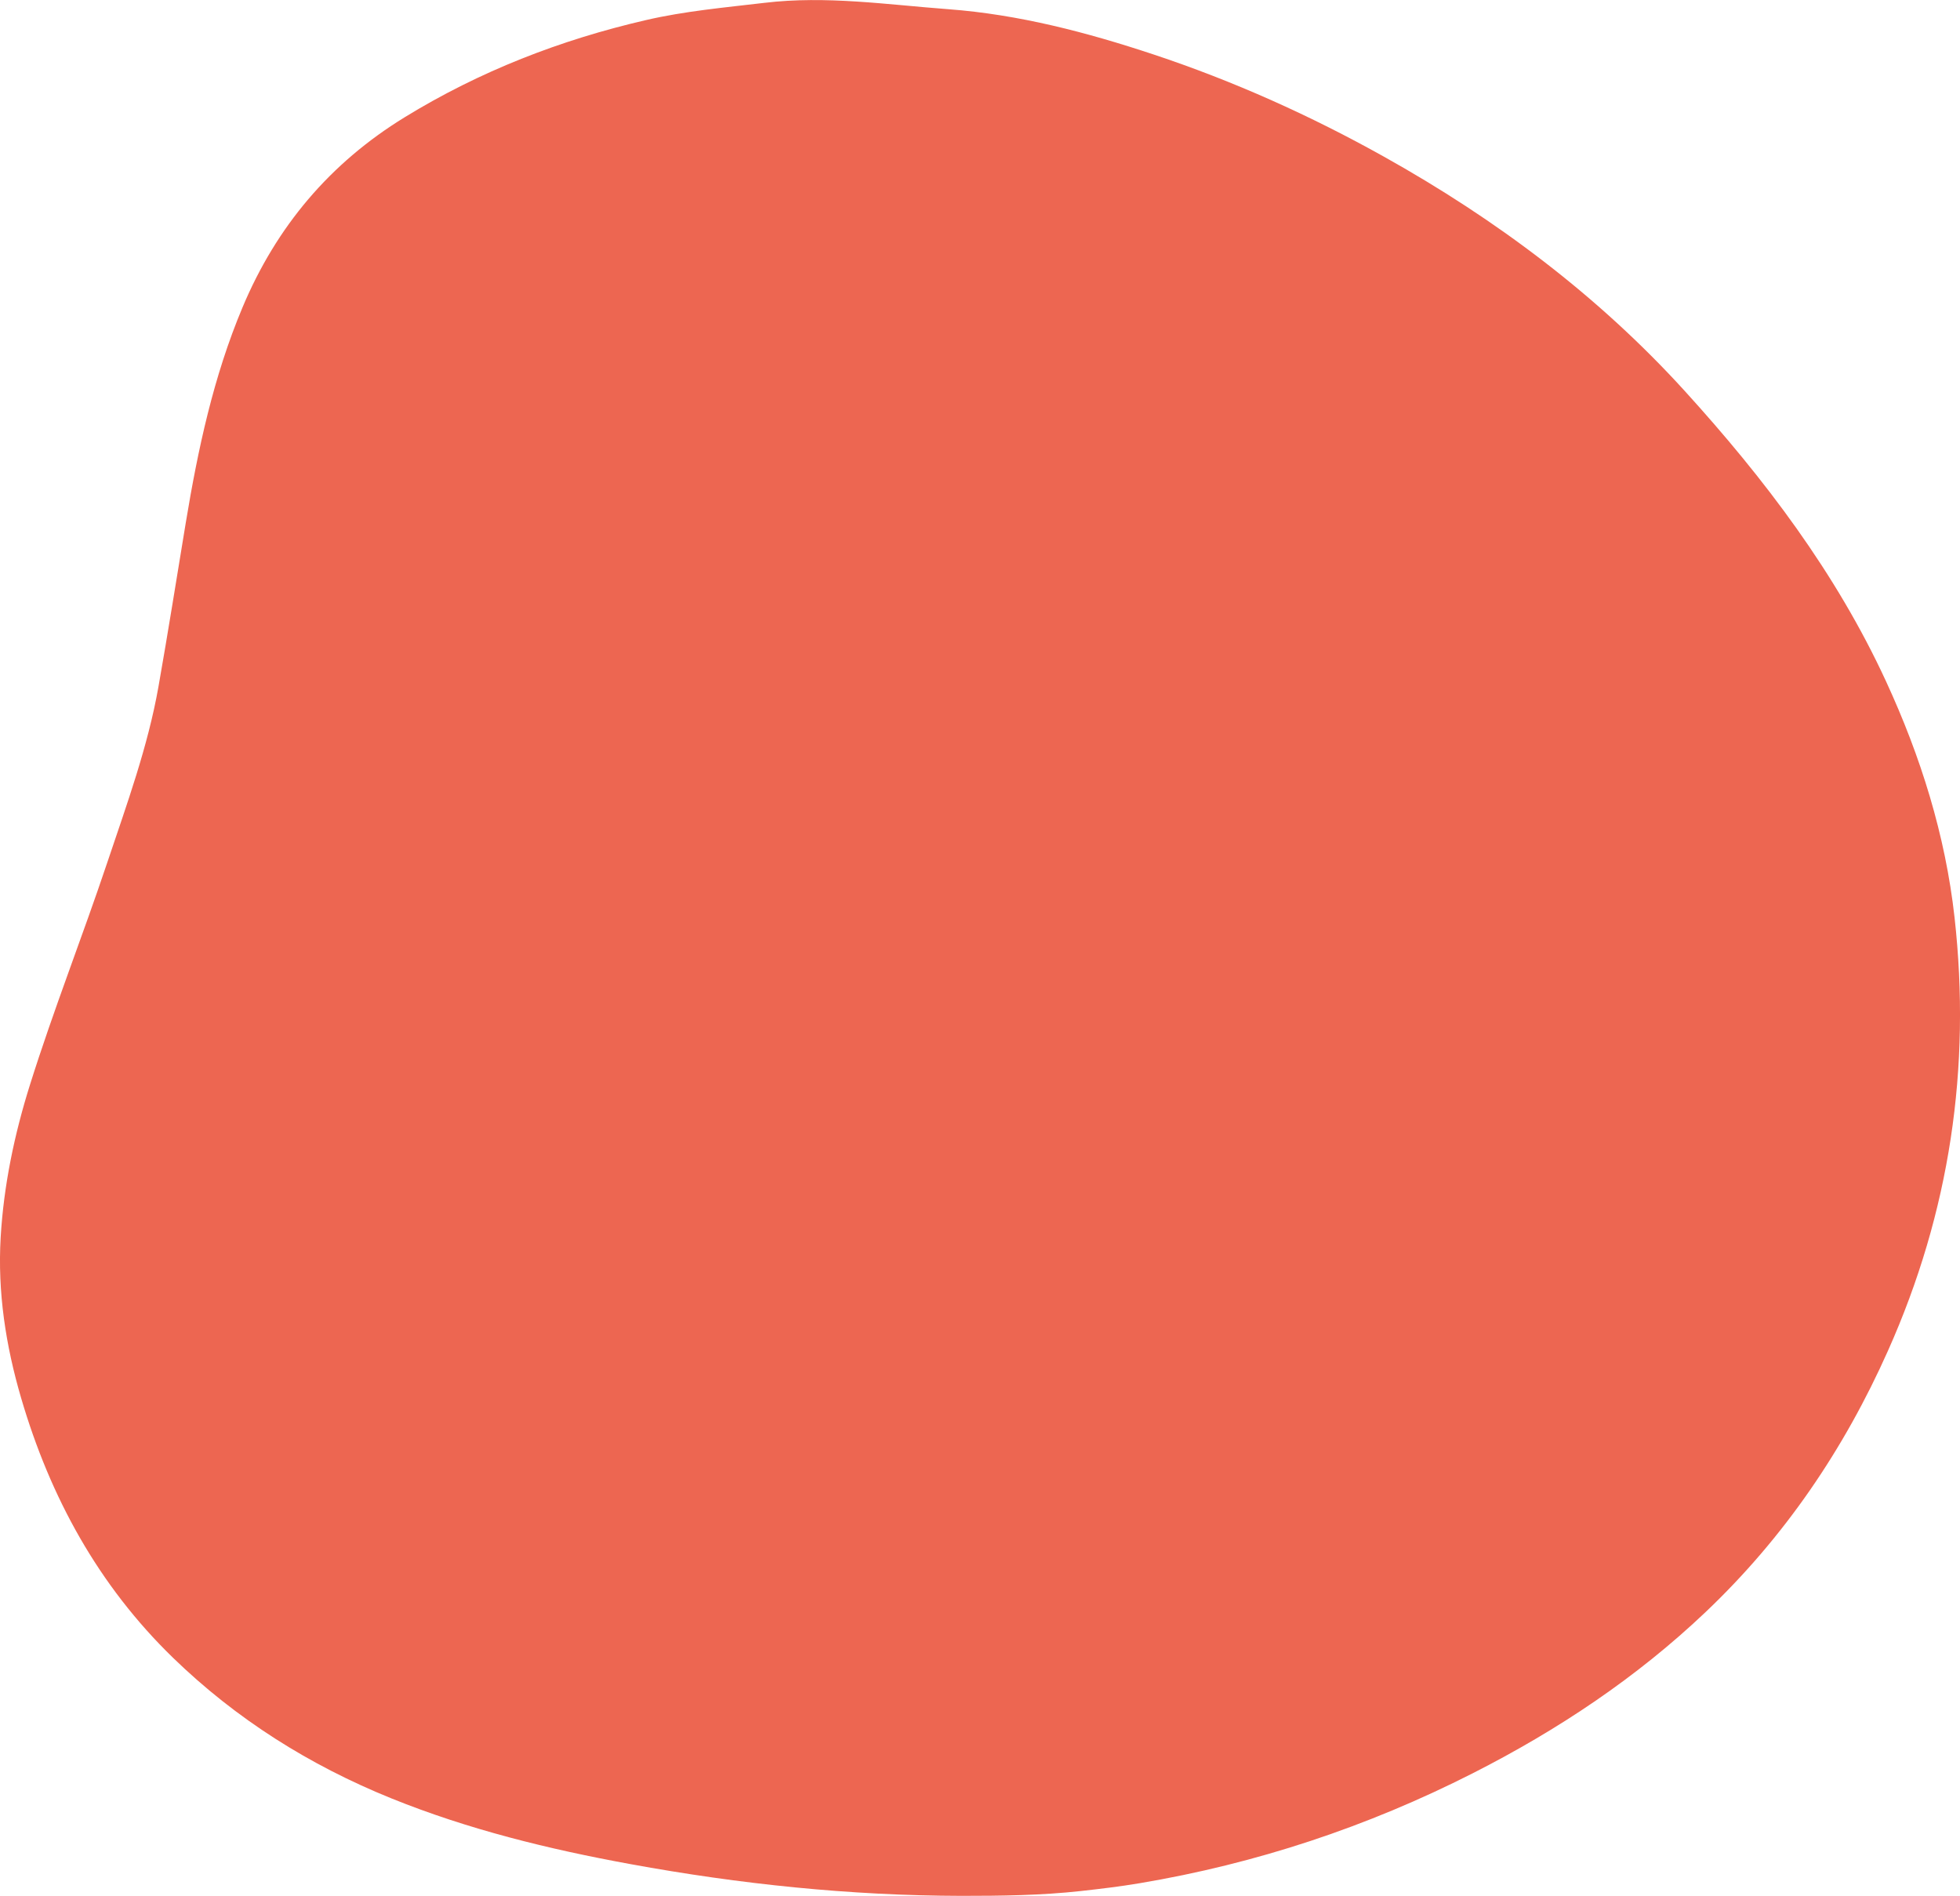 <?xml version="1.0" encoding="UTF-8"?><svg id="a" xmlns="http://www.w3.org/2000/svg" viewBox="0 0 262.53 253.9"><defs><style>.b{fill:#ed6651;}</style></defs><path class="b" d="M128.75,253.9c-14.9-.03-29.65-1.57-44.3-4.25-10.95-2-21.7-4.63-32.04-8.81-10.94-4.43-20.76-10.6-29.24-18.83-10-9.71-16.45-21.51-20.34-34.78-2.06-7.02-3.17-14.2-2.74-21.53,.41-6.96,1.83-13.76,3.92-20.41,3.16-10.06,7.04-19.87,10.39-29.87,2.59-7.72,5.4-15.41,6.82-23.43,1.29-7.3,2.45-14.64,3.66-21.96,1.63-9.86,3.71-19.6,7.61-28.88,4.54-10.81,11.71-19.31,21.72-25.45,10.04-6.16,20.87-10.37,32.31-13.01,5.21-1.21,10.55-1.68,15.87-2.31,8.26-.99,16.42,.24,24.61,.85,9.48,.71,18.58,3.1,27.53,6.07,10.71,3.56,20.98,8.17,30.84,13.68,15.04,8.4,28.71,18.64,40.31,31.4,10.67,11.74,20.24,24.34,26.94,38.86,4.65,10.07,7.95,20.6,9.18,31.62,2.24,20.1-.63,39.47-8.91,58.02-5.9,13.24-13.89,24.99-24.39,34.97-9.28,8.82-19.83,15.84-31.23,21.63-14.14,7.18-29.01,12.11-44.64,14.73-2.6,.44-5.22,.75-7.83,1.04-5.33,.59-10.69,.65-16.04,.65Z"/></svg>
